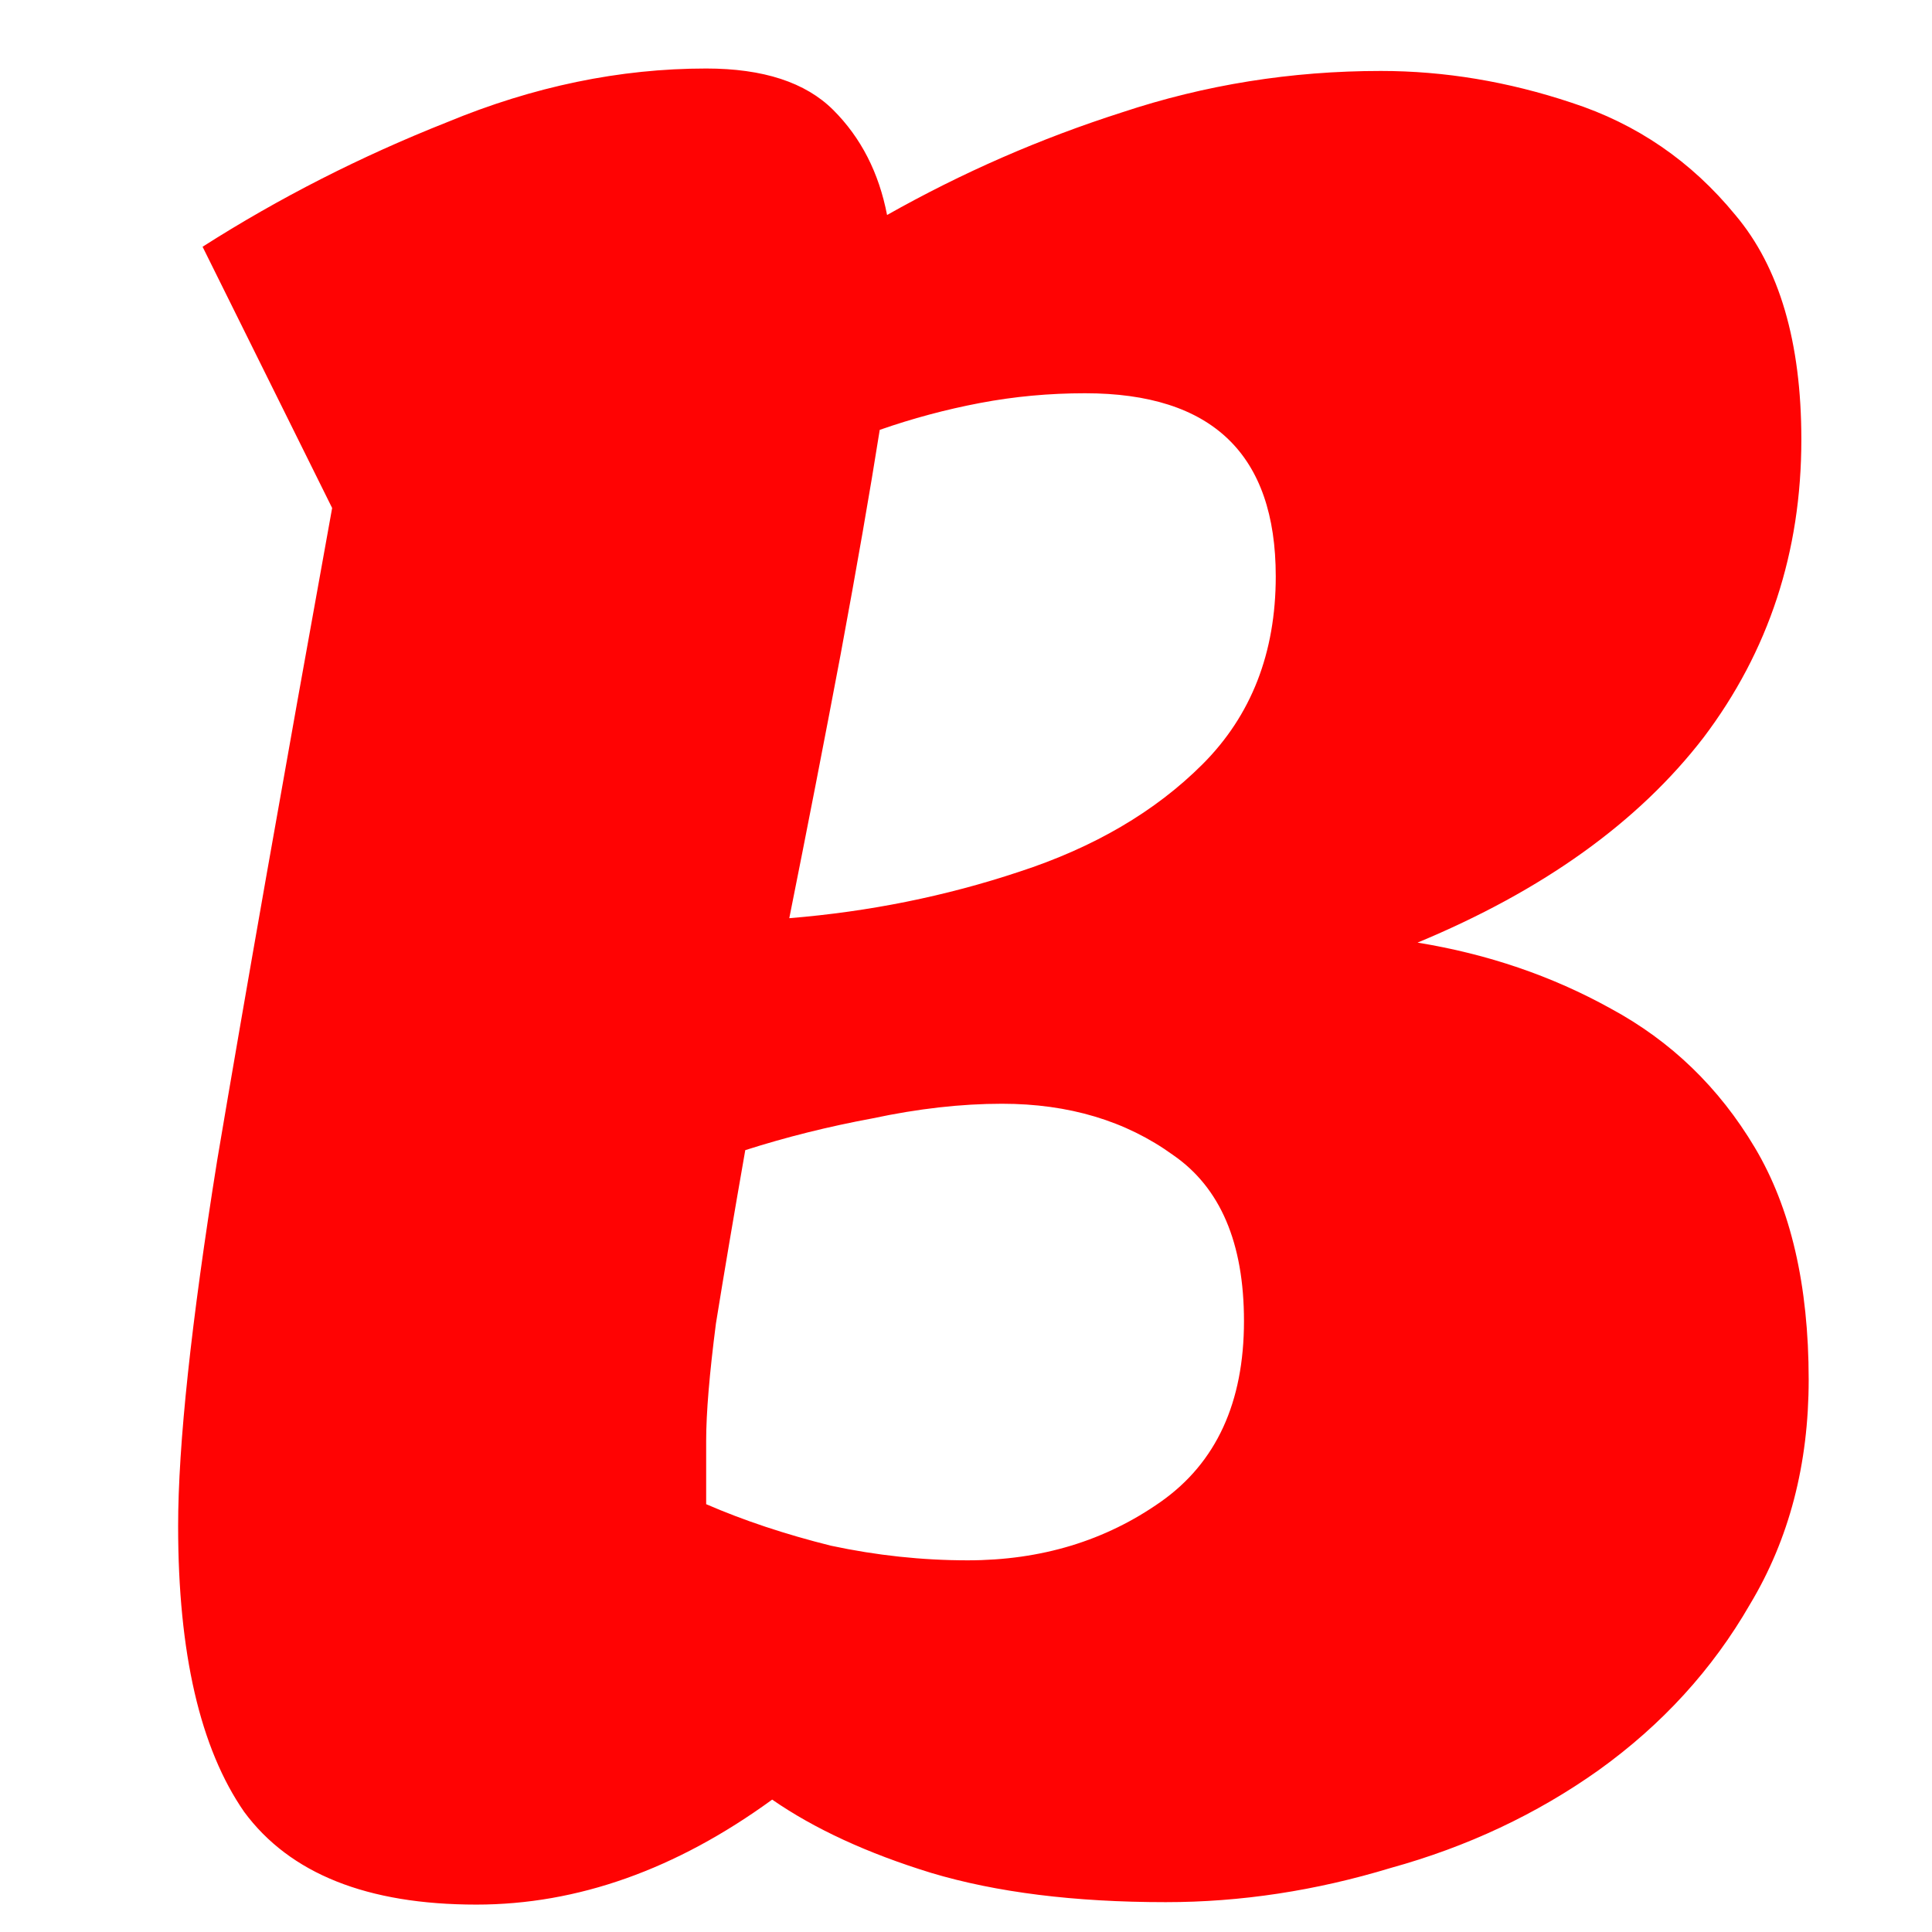 <svg xmlns="http://www.w3.org/2000/svg" width="141" height="141" viewBox="0 0 141 141" fill="none"><path d="M34.766 139C26.797 139 21.147 136.743 17.817 132.229C14.606 127.596 13 120.646 13 111.38C13 105.441 13.951 96.531 15.855 84.652C17.877 72.653 20.672 56.794 24.24 37.075L14.784 18.008C20.374 14.444 26.321 11.415 32.625 8.92C38.929 6.307 45.233 5 51.537 5C55.7 5 58.792 6.01 60.814 8.029C62.836 10.049 64.144 12.603 64.739 15.691C70.21 12.603 75.919 10.108 81.867 8.207C87.933 6.188 94.236 5.178 100.778 5.178C105.417 5.178 110.055 5.95 114.694 7.495C119.452 9.039 123.436 11.771 126.648 15.691C129.859 19.493 131.465 24.957 131.465 32.085C131.465 40.282 129.086 47.528 124.328 53.825C119.571 60.002 112.613 64.991 103.454 68.793C108.569 69.624 113.267 71.228 117.549 73.604C121.95 75.98 125.458 79.365 128.075 83.761C130.692 88.156 132 93.799 132 100.689C132 106.866 130.573 112.331 127.718 117.082C124.983 121.834 121.295 125.873 116.657 129.199C112.137 132.407 107.082 134.783 101.492 136.327C96.02 137.99 90.549 138.822 85.078 138.822C78.417 138.822 72.708 138.109 67.951 136.684C63.312 135.258 59.446 133.476 56.354 131.338C49.336 136.446 42.14 139 34.766 139ZM57.603 67.011C63.431 66.535 69.021 65.407 74.373 63.625C79.845 61.843 84.305 59.23 87.754 55.785C91.322 52.221 93.106 47.647 93.106 42.064C93.106 33.154 88.468 28.7 79.19 28.7C76.574 28.7 74.016 28.937 71.519 29.412C69.021 29.887 66.583 30.541 64.204 31.372C63.49 35.886 62.539 41.351 61.349 47.766C60.16 54.062 58.911 60.477 57.603 67.011ZM70.627 113.875C75.979 113.875 80.677 112.449 84.721 109.598C88.765 106.747 90.787 102.352 90.787 96.412C90.787 90.71 89.062 86.671 85.613 84.295C82.164 81.8 78.001 80.553 73.124 80.553C70.151 80.553 66.999 80.91 63.669 81.622C60.457 82.216 57.365 82.989 54.391 83.939C53.559 88.691 52.845 92.908 52.25 96.59C51.775 100.273 51.537 103.124 51.537 105.144V109.777C54.272 110.965 57.305 111.974 60.636 112.806C63.966 113.519 67.296 113.875 70.627 113.875Z" fill="#FF0303"></path></svg>